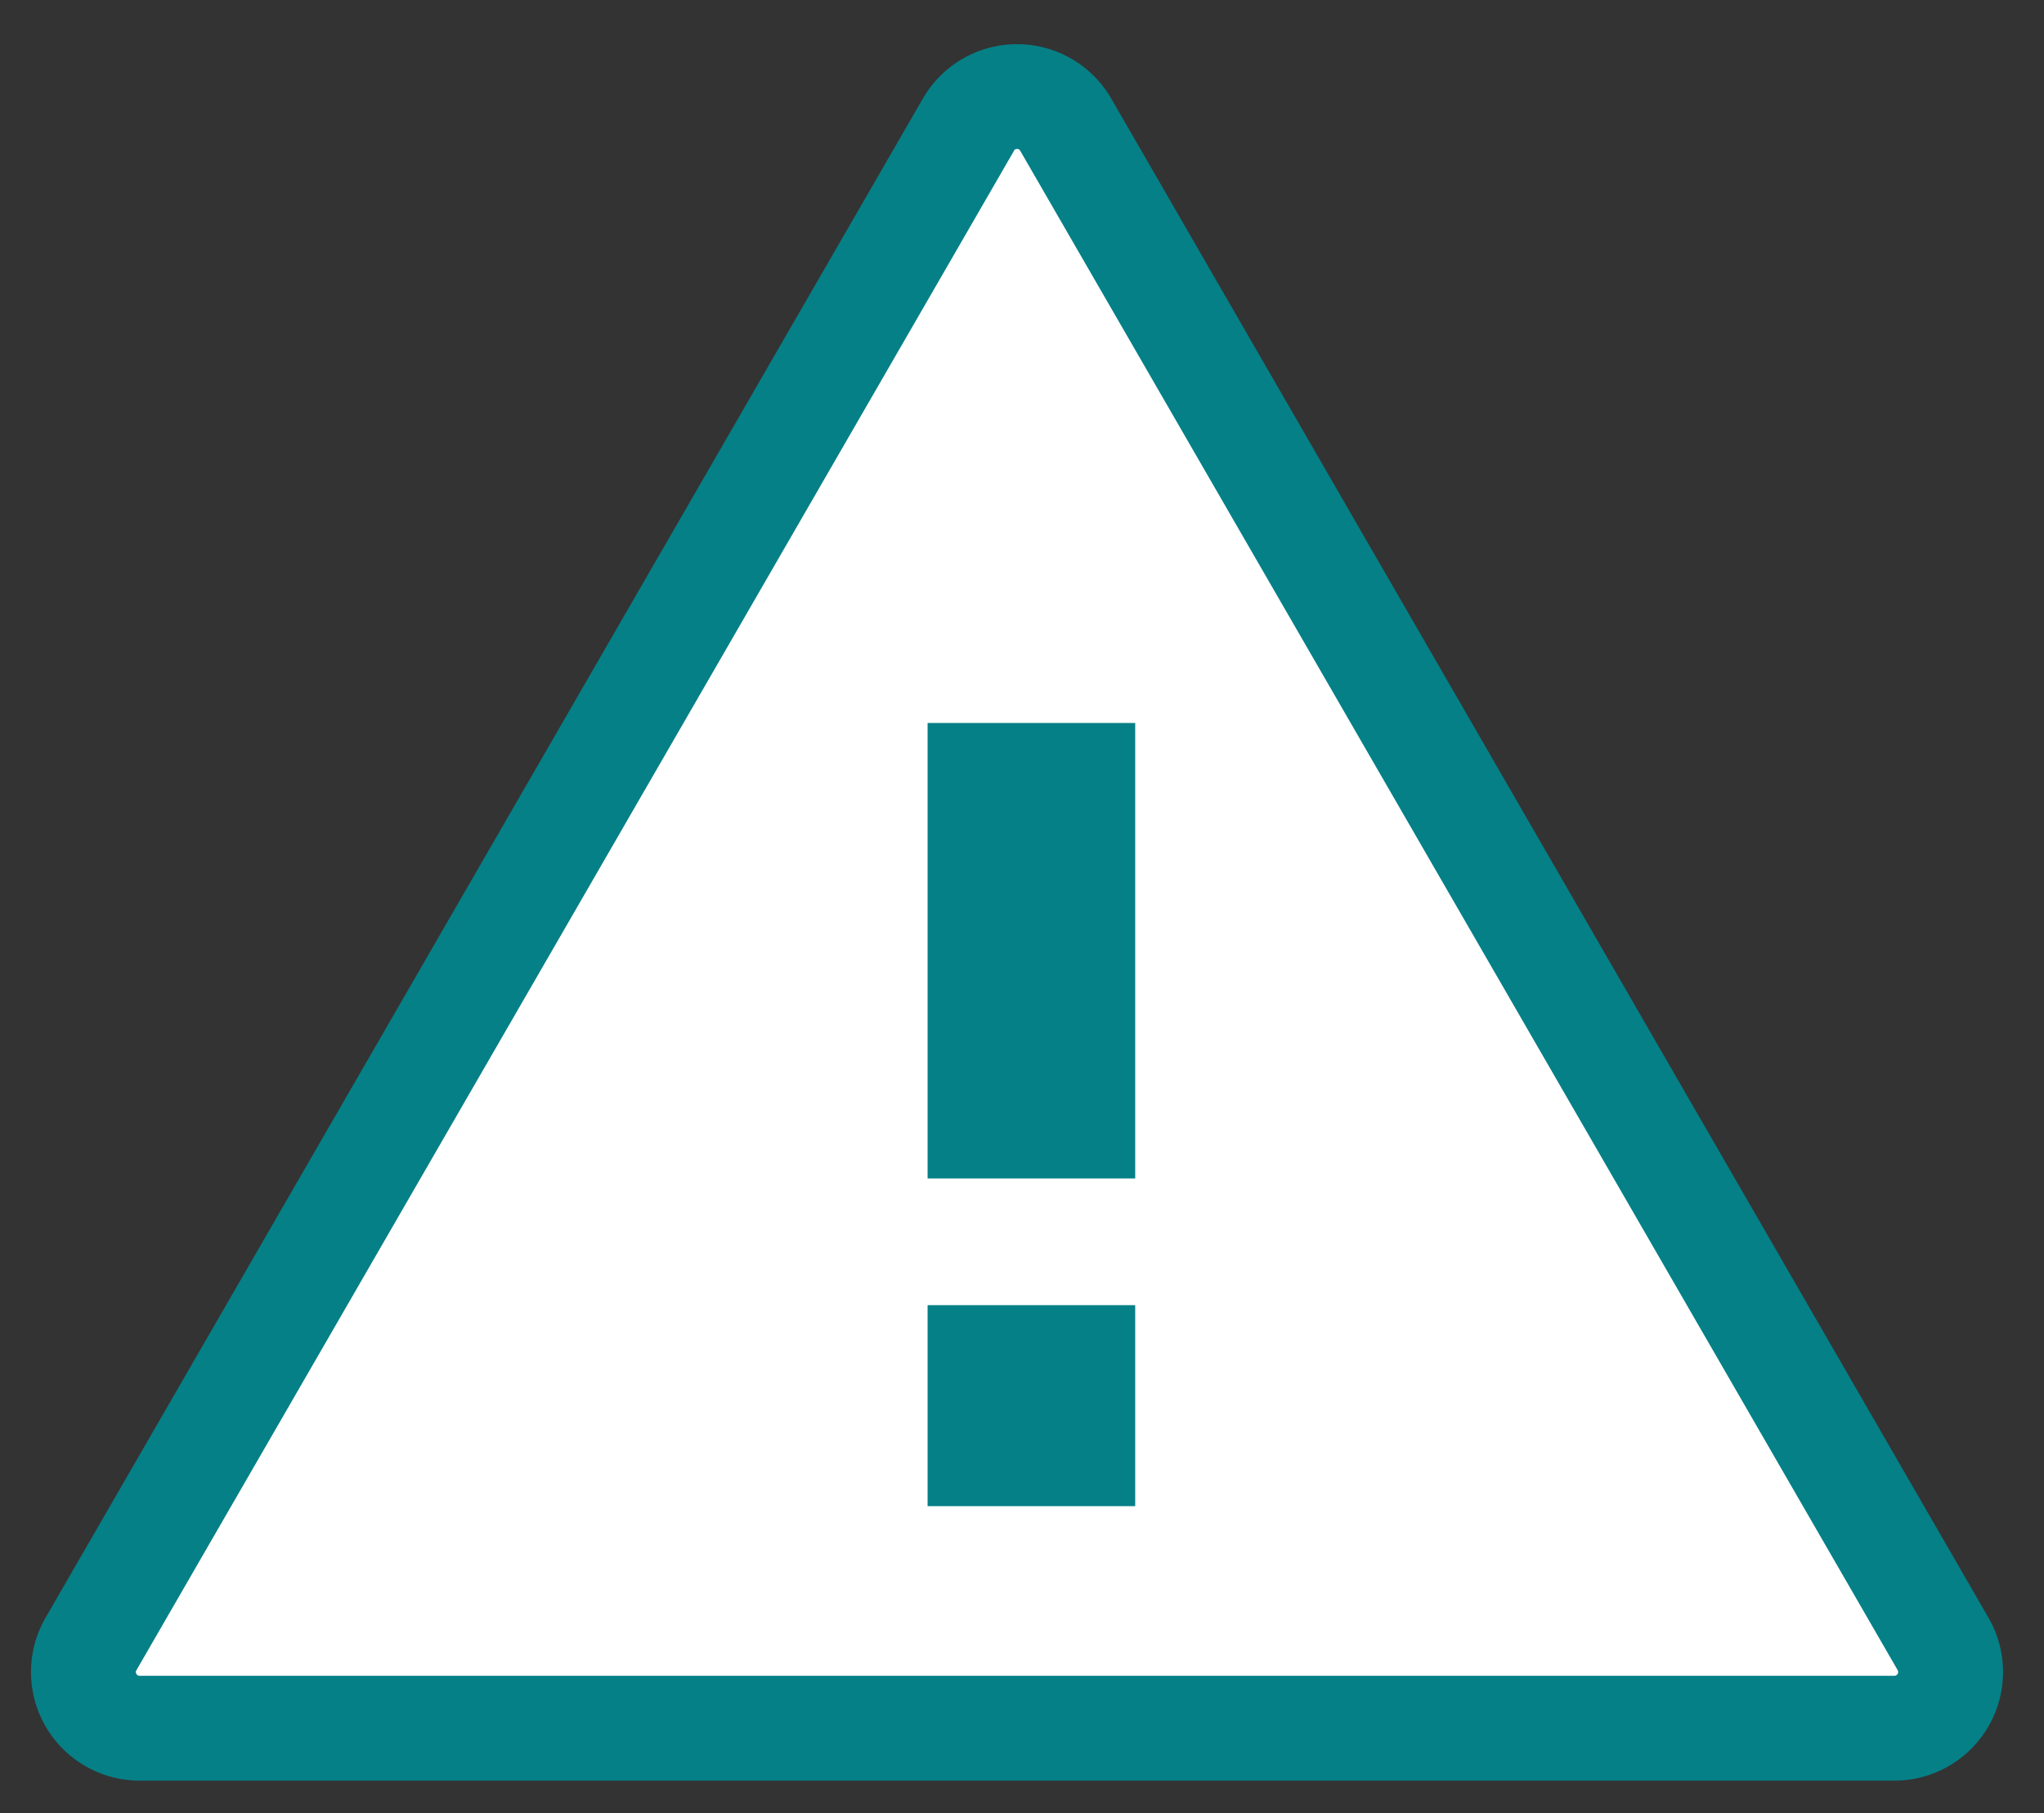 <svg id="Layer_1" data-name="Layer 1" xmlns="http://www.w3.org/2000/svg" viewBox="0 0 233.84 207.49"><rect x="0" y="0" width="233.84" height="207.49" fill="#333333" stroke="none"/><defs><style>.cls-1{fill:#fff;}.cls-2{fill:#058087;}</style></defs><title>CMP</title><path class="cls-1" d="M110.79,14.26,10.41,188.12A6.43,6.43,0,0,0,16,197.76H216.73a6.43,6.43,0,0,0,5.57-9.64L121.92,14.26A6.43,6.43,0,0,0,110.79,14.26Z"/><path class="cls-2" d="M216.73,203.76H16A12.43,12.43,0,0,1,5.21,185.12L105.59,11.26a12.44,12.44,0,0,1,21.53,0L227.49,185.12a12.43,12.43,0,0,1-10.76,18.64ZM116,17.26,15.61,191.12a.36.36,0,0,0,0,.43.37.37,0,0,0,.37.21H216.73a.43.43,0,0,0,.37-.64L116.72,17.26a.36.36,0,0,0-.37-.21.38.38,0,0,0-.37.21Z"/><path class="cls-2" d="M106.12,134.85V82.73h23.75v52.12Zm0,37.5v-23h23.75v23Z"/></svg>